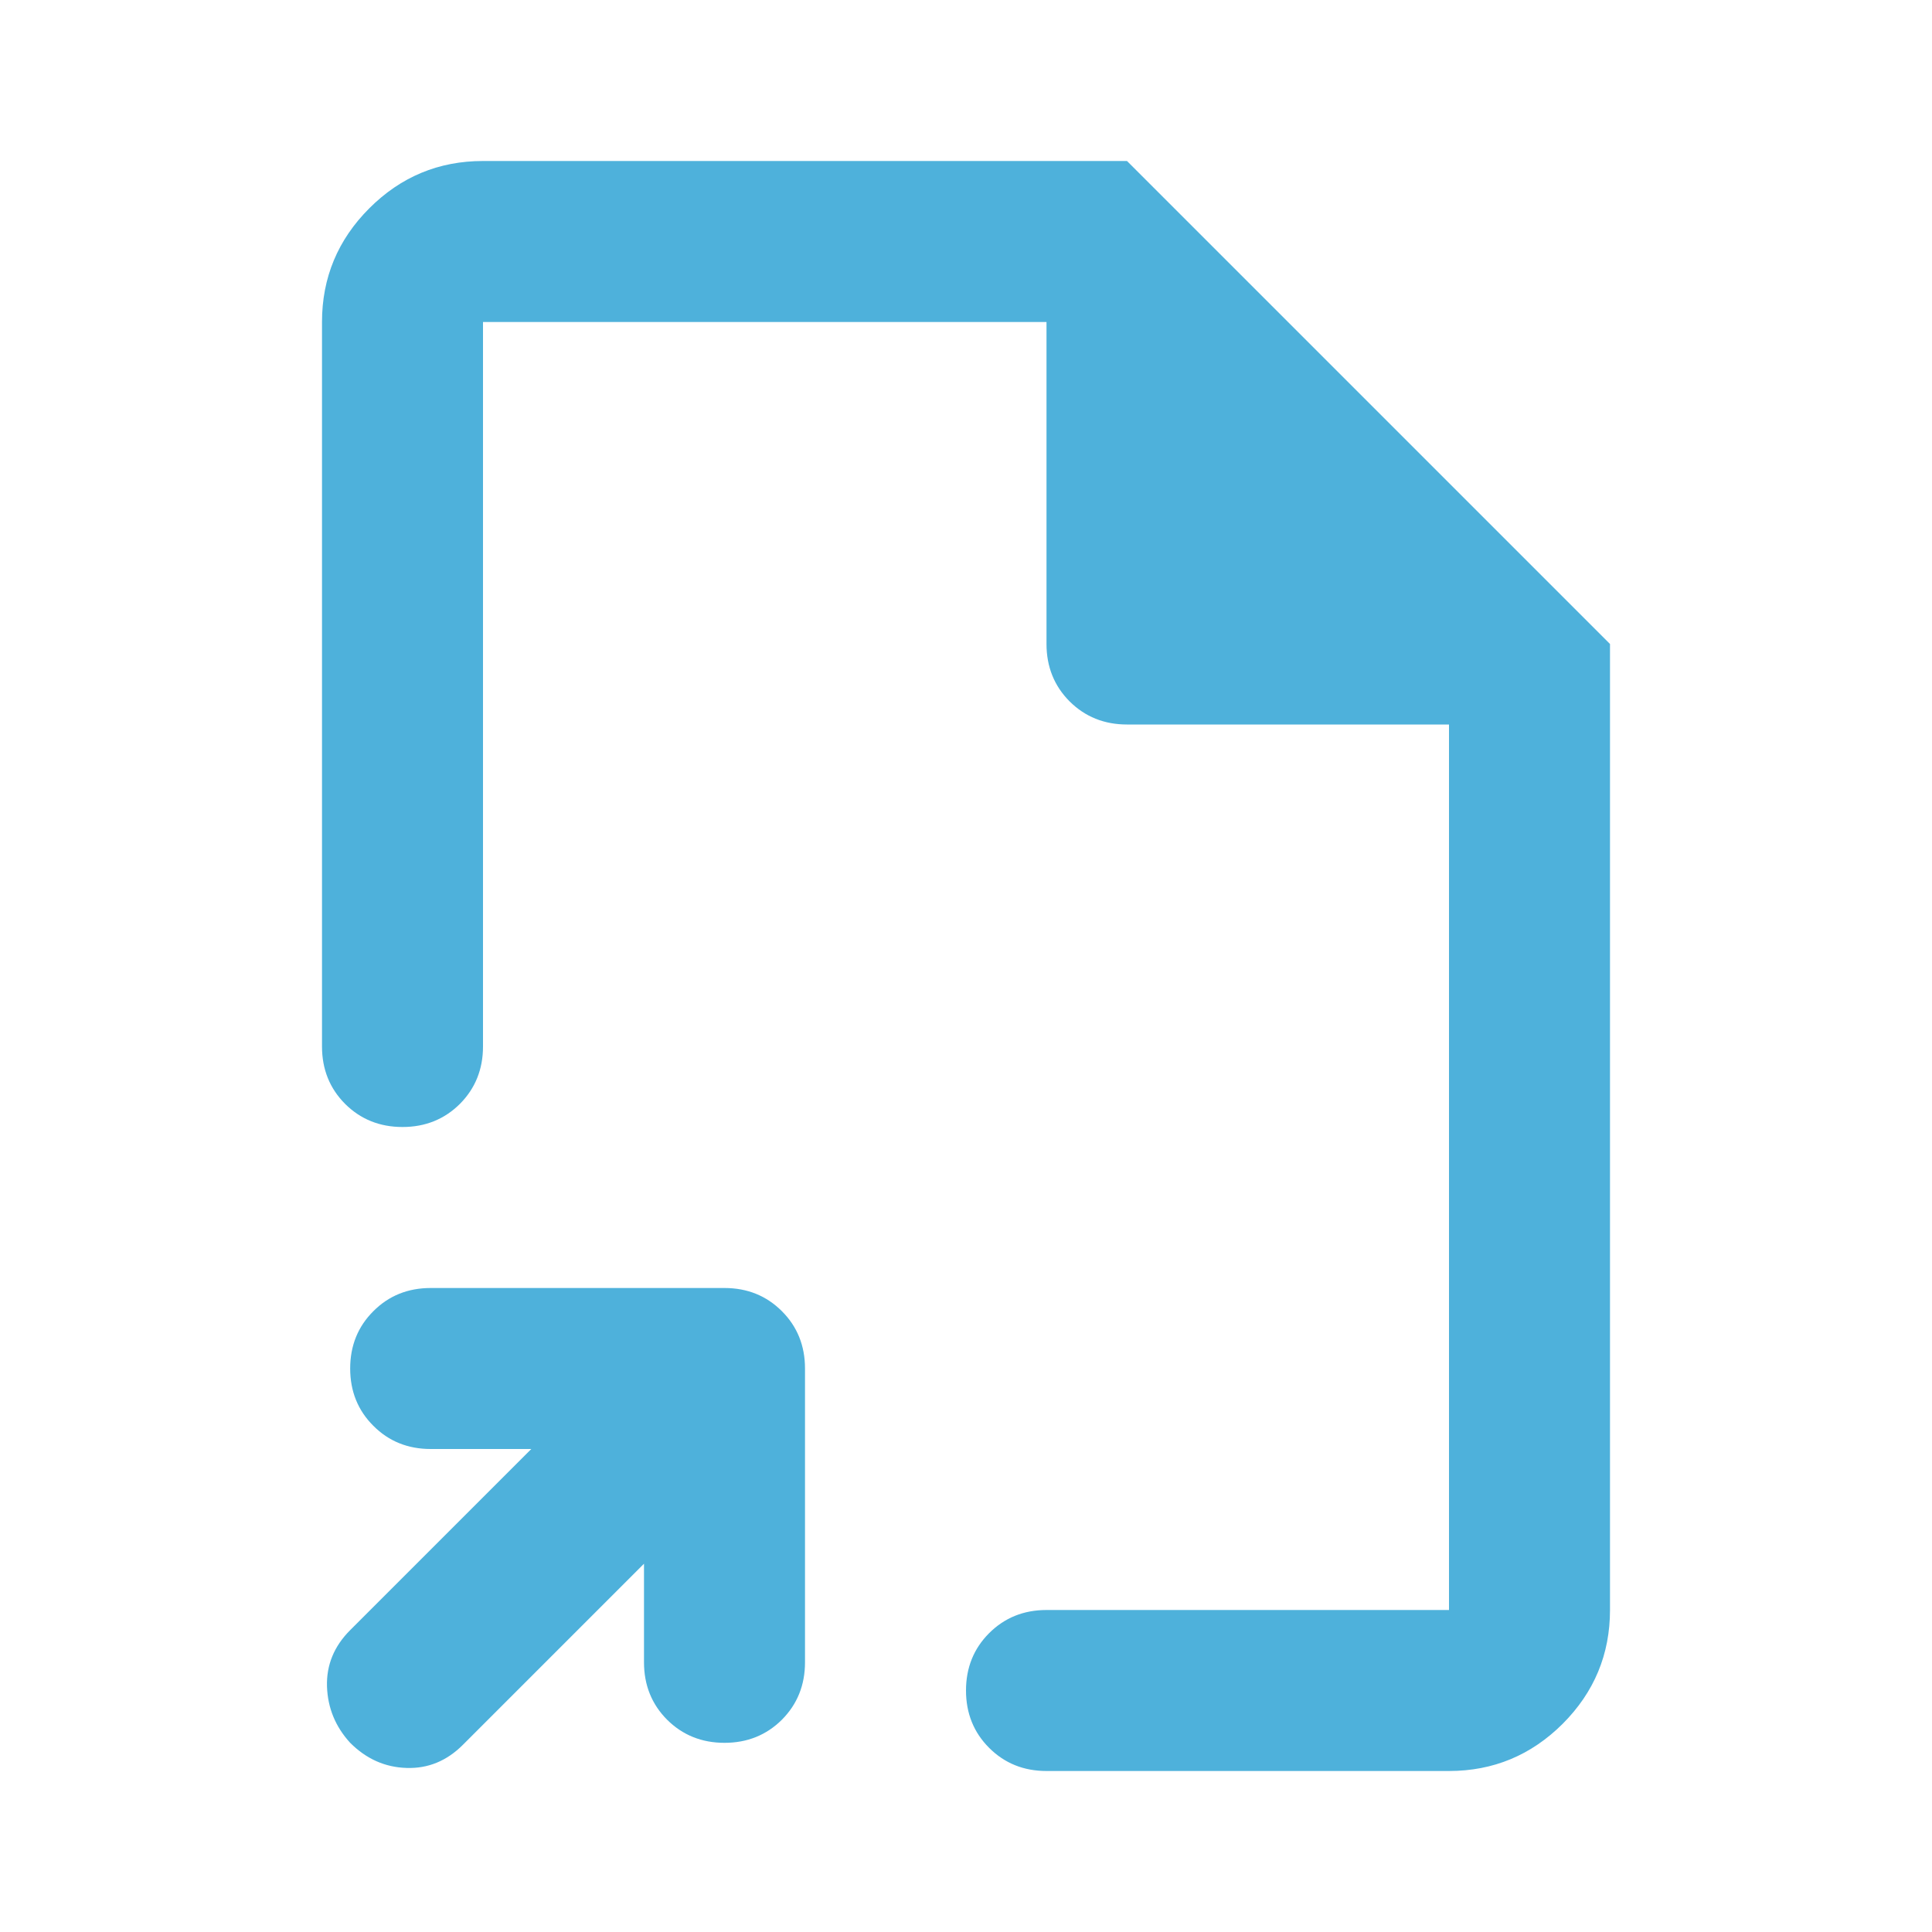 <svg width="24" height="24" viewBox="0 0 24 24" fill="none" xmlns="http://www.w3.org/2000/svg">
<mask id="mask0_451_2052" style="mask-type:alpha" maskUnits="userSpaceOnUse" x="0" y="0" width="24" height="24">
<rect width="24" height="24" fill="#4EB1DB"/>
</mask>
<g mask="url(#mask0_451_2052)">
<path d="M8 19.425L5.75 21.675C5.55 21.875 5.317 21.971 5.05 21.962C4.783 21.954 4.55 21.85 4.35 21.65C4.167 21.45 4.071 21.217 4.062 20.95C4.054 20.683 4.15 20.45 4.35 20.25L6.6 18H5.35C5.067 18 4.829 17.904 4.638 17.712C4.446 17.521 4.35 17.283 4.35 17C4.35 16.717 4.446 16.479 4.638 16.288C4.829 16.096 5.067 16 5.35 16H9C9.283 16 9.521 16.096 9.713 16.288C9.904 16.479 10 16.717 10 17V20.65C10 20.933 9.904 21.171 9.713 21.363C9.521 21.554 9.283 21.65 9 21.65C8.717 21.65 8.479 21.554 8.287 21.363C8.096 21.171 8 20.933 8 20.65V19.425ZM5 14C4.717 14 4.479 13.904 4.287 13.713C4.096 13.521 4 13.283 4 13V4C4 3.45 4.196 2.979 4.588 2.587C4.979 2.196 5.45 2 6 2H14L20 8V20C20 20.55 19.804 21.021 19.413 21.413C19.021 21.804 18.55 22 18 22H13C12.717 22 12.479 21.904 12.287 21.712C12.096 21.521 12 21.283 12 21C12 20.717 12.096 20.479 12.287 20.288C12.479 20.096 12.717 20 13 20H18V9H14C13.717 9 13.479 8.904 13.287 8.713C13.096 8.521 13 8.283 13 8V4H6V13C6 13.283 5.904 13.521 5.713 13.713C5.521 13.904 5.283 14 5 14Z" fill="#4EB1DB"/>
</g>
</svg>
